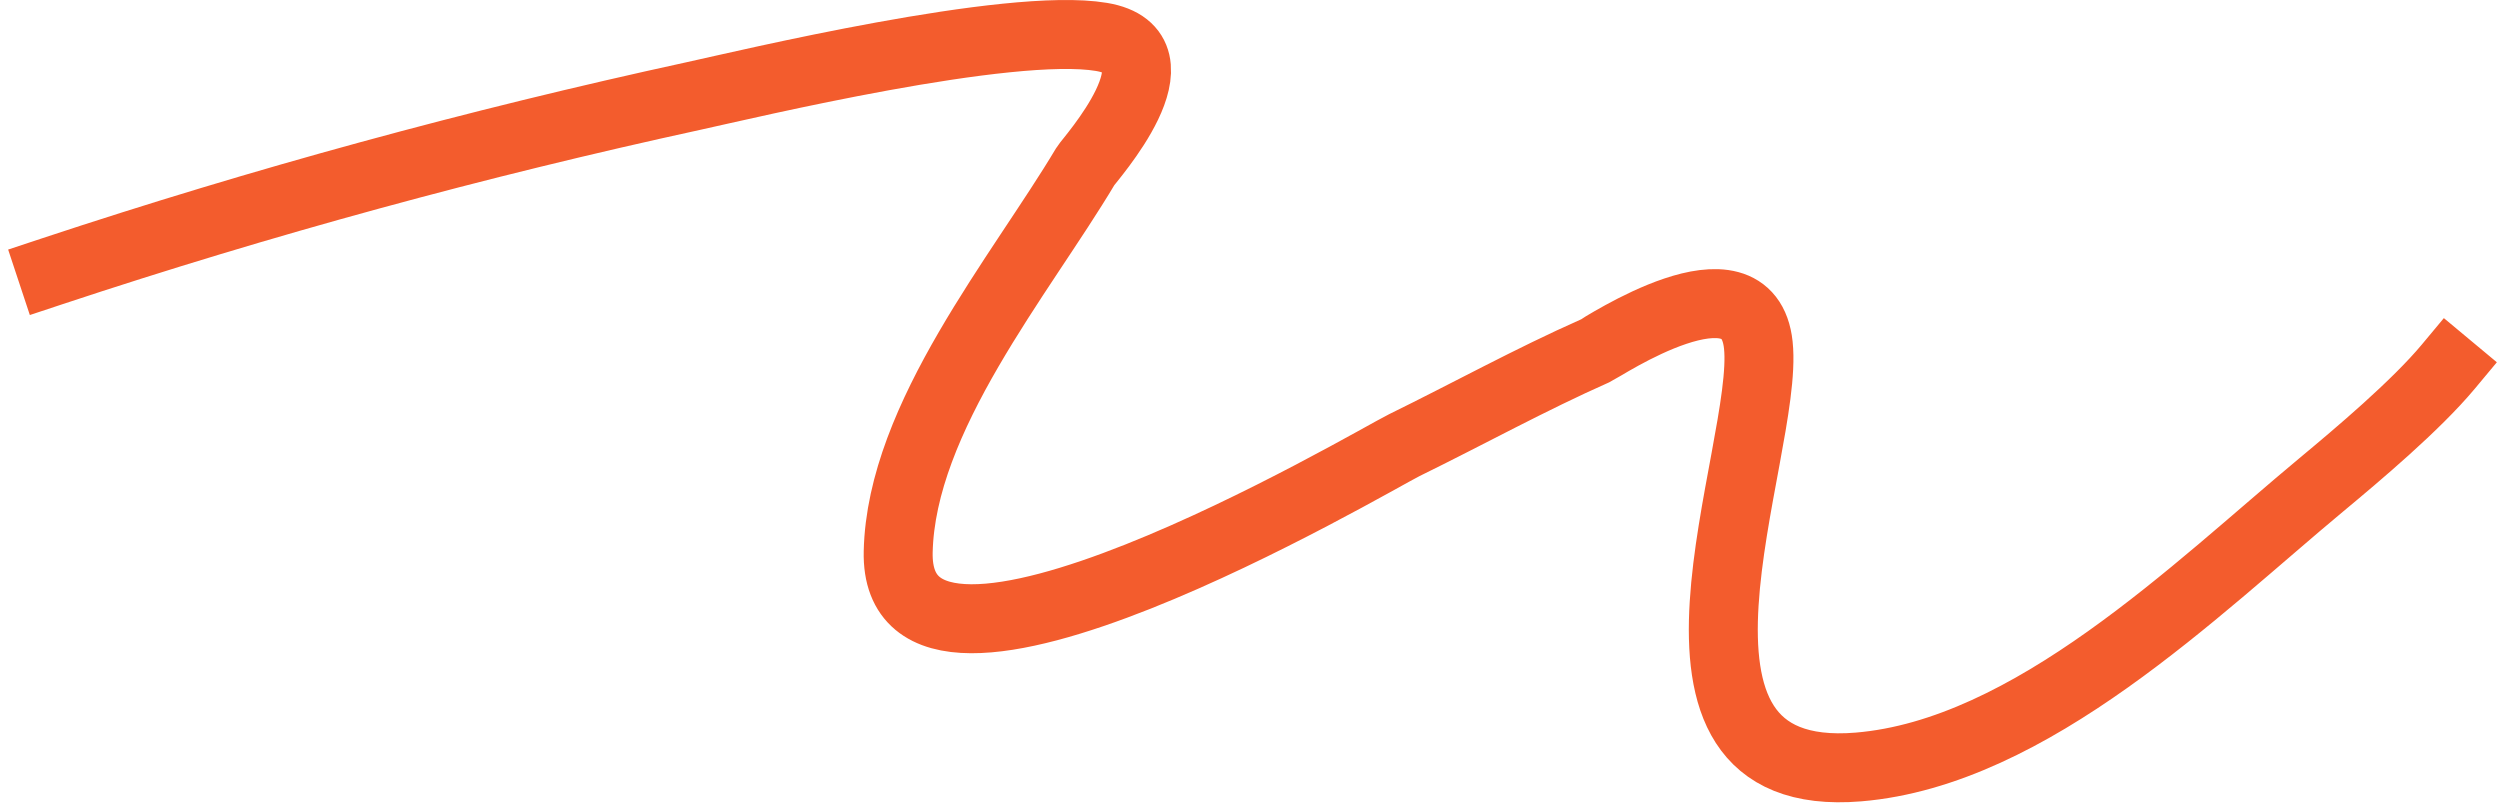<svg width="290" height="94" viewBox="0 0 290 94" fill="none" xmlns="http://www.w3.org/2000/svg">
<path d="M6 31.488C30.535 23.358 55.178 16.642 80.461 11.134C86.56 9.806 117.051 2.487 127.766 4.282C137.731 5.95 126.334 18.578 125.925 19.266C118.389 31.91 104.533 48.401 104.19 64.014C103.698 86.401 159.264 53.419 162.899 51.638C170.293 48.015 177.516 44.03 185.043 40.694C185.781 40.367 202.793 28.985 203.965 40.029C205.28 52.415 188.215 91.242 215.574 88.97C235.61 87.306 254.782 68.286 269.272 56.24C273.504 52.721 280.244 47.042 284 42.535" stroke="#F35C2D" stroke-width="8" stroke-linecap="square" stroke-linejoin="bevel"/>
</svg>
